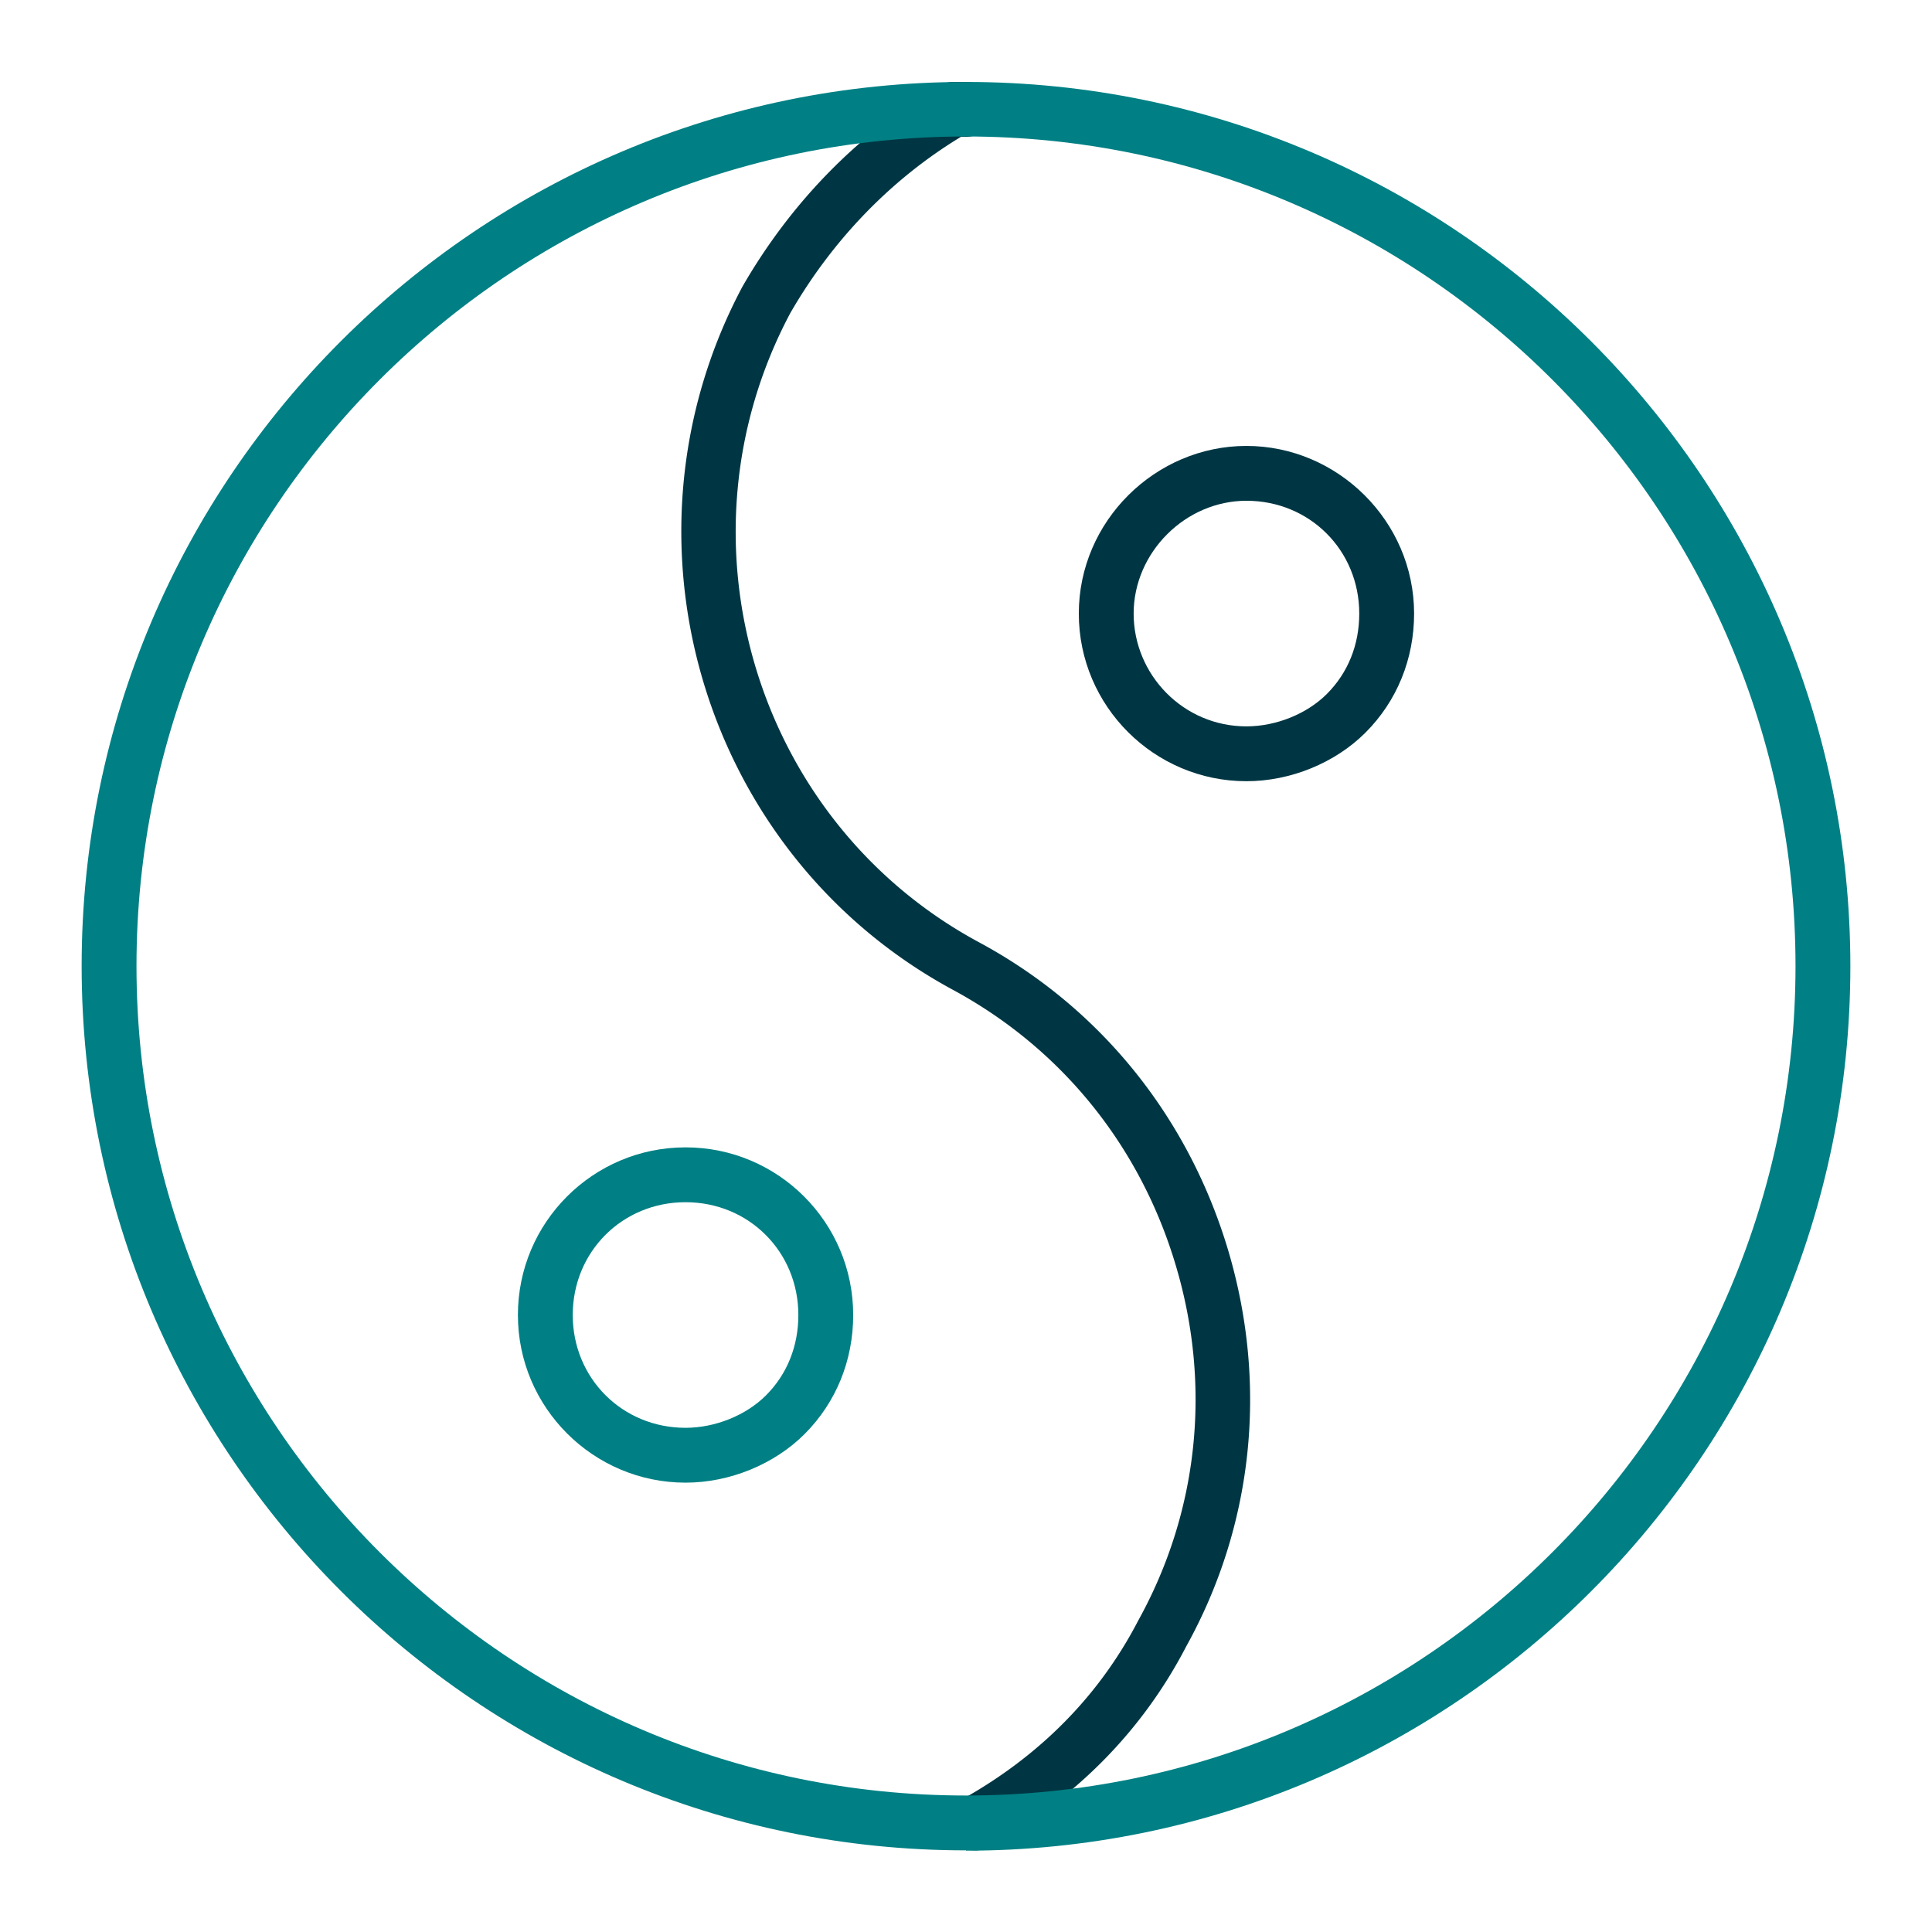 <svg xmlns="http://www.w3.org/2000/svg" viewBox="0 0 62 62"><path fill="#008084" d="M22 47.58c-2.96 0-5.38-2.41-5.38-5.38s2.41-5.38 5.38-5.38 5.38 2.41 5.38 5.38c0 1.46-.55 2.81-1.56 3.82-.97.97-2.4 1.56-3.82 1.56Zm0-9c-2.03 0-3.62 1.59-3.62 3.62s1.59 3.62 3.62 3.62c.95 0 1.94-.4 2.58-1.04.68-.68 1.04-1.58 1.04-2.58 0-2.03-1.59-3.62-3.62-3.62Z"/><path fill="#003643" d="M40 25.07c-2.96 0-5.38-2.41-5.38-5.38s2.46-5.38 5.38-5.38 5.38 2.41 5.38 5.38c0 1.46-.55 2.81-1.56 3.82-.97.97-2.4 1.56-3.82 1.56Zm0-9c-1.96 0-3.62 1.66-3.62 3.62s1.59 3.62 3.62 3.62c.95 0 1.94-.4 2.58-1.04.68-.68 1.04-1.58 1.04-2.58 0-2.03-1.59-3.62-3.62-3.62Z"/><path fill="#003643" d="M31.3 59.38c-.31 0-.6-.16-.76-.45a.864.864 0 0 1 .34-1.19c2.5-1.4 4.4-3.33 5.65-5.74 1.92-3.47 2.35-7.49 1.22-11.33-1.13-3.86-3.67-7.01-7.16-8.9-8.04-4.34-11.08-14.47-6.76-22.58 1.57-2.72 3.75-4.94 6.33-6.44.13-.08.29-.12.44-.12h.4c.48 0 .88.39.88.88s-.39.88-.88.88h-.16c-2.23 1.35-4.12 3.3-5.48 5.66-3.85 7.24-1.14 16.31 6.06 20.19 3.9 2.1 6.74 5.63 8.01 9.94 1.26 4.29.78 8.79-1.36 12.65-1.4 2.7-3.53 4.87-6.34 6.44-.14.08-.28.11-.43.11Z"/><path fill="#008084" d="M31 59.38C15.35 59.38 2.62 46.65 2.62 31S15.35 2.63 31 2.63s28.38 12.73 28.38 28.38S46.65 59.39 31 59.39Zm0-55C16.32 4.38 4.38 16.32 4.38 31S16.32 57.62 31 57.62 57.62 45.68 57.62 31 45.68 4.38 31 4.38Z"/></svg>